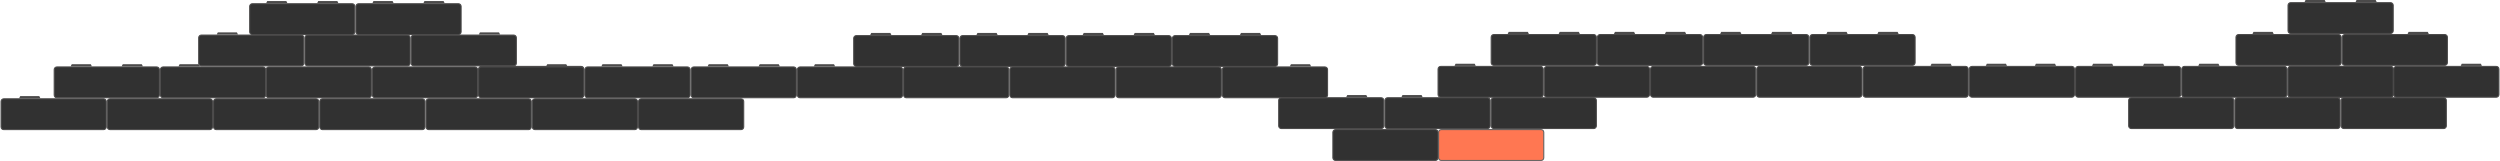 <?xml version="1.0" encoding="UTF-8"?> <svg xmlns="http://www.w3.org/2000/svg" width="2353" height="152" viewBox="0 0 2353 152" fill="none"><path d="M1351 122H1257C1255.62 122 1254.5 123.119 1254.5 124.5V148.5C1254.5 149.881 1255.62 151 1257 151H1351C1352.38 151 1353.5 149.881 1353.5 148.5V124.5C1353.5 123.119 1352.38 122 1351 122Z" fill="#313131" stroke="#4B4A4A"></path><path d="M1450.5 122H1356.5C1355.12 122 1354 123.119 1354 124.5V148.5C1354 149.881 1355.12 151 1356.5 151H1450.5C1451.88 151 1453 149.881 1453 148.5V124.5C1453 123.119 1451.88 122 1450.5 122Z" fill="#FF7752" stroke="#5F5E5E"></path><path d="M2250 62.5H2156C2154.62 62.5 2153.5 63.619 2153.5 65V89C2153.5 90.381 2154.62 91.5 2156 91.5H2250C2251.38 91.5 2252.5 90.381 2252.5 89V65C2252.5 63.619 2251.38 62.5 2250 62.5Z" fill="#313131" stroke="#4B4A4A"></path><path d="M547 62.5H453C451.619 62.5 450.5 63.619 450.5 65V89C450.5 90.381 451.619 91.5 453 91.5H547C548.381 91.5 549.5 90.381 549.5 89V65C549.5 63.619 548.381 62.5 547 62.5Z" fill="#313131" stroke="#4B4A4A"></path><path d="M369.195 1.5L369.695 2.5H351.312L351.812 1.5H369.195Z" fill="#313131" stroke="#4B4A4A"></path><path d="M417.195 1.5L417.695 2.5H399.312L399.812 1.5H417.195Z" fill="#313131" stroke="#4B4A4A"></path><path d="M431.5 3.5H337.5C336.119 3.5 335 4.619 335 6V30C335 31.381 336.119 32.5 337.5 32.5H431.5C432.881 32.5 434 31.381 434 30V6C434 4.619 432.881 3.5 431.5 3.5Z" fill="#313131" stroke="#4B4A4A"></path><path d="M269.195 1.5L269.695 2.5H251.312L251.812 1.5H269.195Z" fill="#313131" stroke="#4B4A4A"></path><path d="M317.195 1.5L317.695 2.5H299.312L299.812 1.5H317.195Z" fill="#313131" stroke="#4B4A4A"></path><path d="M331.5 3.5H237.5C236.119 3.5 235 4.619 235 6V30C235 31.381 236.119 32.5 237.5 32.5H331.5C332.881 32.5 334 31.381 334 30V6C334 4.619 332.881 3.5 331.5 3.5Z" fill="#313131" stroke="#4B4A4A"></path><path d="M2187.69 0.5L2188.19 1.5H2169.81L2170.31 0.5H2187.69Z" fill="#313131" stroke="#4B4A4A"></path><path d="M2235.69 0.5L2236.19 1.5H2217.81L2218.31 0.5H2235.69Z" fill="#313131" stroke="#4B4A4A"></path><path d="M2250 2.5H2156C2154.62 2.5 2153.5 3.619 2153.5 5V29C2153.5 30.381 2154.62 31.5 2156 31.5H2250C2251.38 31.5 2252.5 30.381 2252.5 29V5C2252.5 3.619 2251.38 2.5 2250 2.5Z" fill="#313131" stroke="#4B4A4A"></path><path d="M1437.69 30.5L1438.19 31.5H1419.81L1420.31 30.5H1437.69Z" fill="#313131" stroke="#4B4A4A"></path><path d="M1485.69 30.5L1486.19 31.5H1467.81L1468.31 30.5H1485.69Z" fill="#313131" stroke="#4B4A4A"></path><path d="M1500 32.5H1406C1404.62 32.5 1403.5 33.619 1403.5 35V59C1403.5 60.381 1404.62 61.5 1406 61.5H1500C1501.38 61.5 1502.5 60.381 1502.5 59V35C1502.5 33.619 1501.38 32.5 1500 32.5Z" fill="#313131" stroke="#4B4A4A"></path><path d="M1537.69 30.5L1538.19 31.5H1519.81L1520.31 30.5H1537.69Z" fill="#313131" stroke="#4B4A4A"></path><path d="M1585.69 30.5L1586.19 31.5H1567.81L1568.31 30.5H1585.69Z" fill="#313131" stroke="#4B4A4A"></path><path d="M1600 32.5H1506C1504.62 32.5 1503.5 33.619 1503.5 35V59C1503.5 60.381 1504.62 61.5 1506 61.5H1600C1601.38 61.5 1602.5 60.381 1602.5 59V35C1602.5 33.619 1601.38 32.5 1600 32.5Z" fill="#313131" stroke="#4B4A4A"></path><path d="M1637.69 30.5L1638.19 31.5H1619.81L1620.31 30.5H1637.69Z" fill="#313131" stroke="#4B4A4A"></path><path d="M1685.69 30.5L1686.19 31.5H1667.81L1668.31 30.5H1685.69Z" fill="#313131" stroke="#4B4A4A"></path><path d="M1700 32.5H1606C1604.62 32.5 1603.5 33.619 1603.5 35V59C1603.5 60.381 1604.62 61.5 1606 61.5H1700C1701.38 61.5 1702.5 60.381 1702.5 59V35C1702.5 33.619 1701.38 32.5 1700 32.5Z" fill="#313131" stroke="#4B4A4A"></path><path d="M1737.69 30.5L1738.19 31.5H1719.81L1720.31 30.5H1737.69Z" fill="#313131" stroke="#4B4A4A"></path><path d="M1785.69 30.5L1786.19 31.5H1767.81L1768.31 30.5H1785.69Z" fill="#313131" stroke="#4B4A4A"></path><path d="M1800 32.5H1706C1704.62 32.5 1703.5 33.619 1703.5 35V59C1703.5 60.381 1704.62 61.5 1706 61.5H1800C1801.38 61.5 1802.5 60.381 1802.5 59V35C1802.5 33.619 1801.38 32.5 1800 32.5Z" fill="#313131" stroke="#4B4A4A"></path><path d="M383.5 33H289.5C288.119 33 287 34.119 287 35.5V59.5C287 60.881 288.119 62 289.5 62H383.5C384.881 62 386 60.881 386 59.5V35.5C386 34.119 384.881 33 383.5 33Z" fill="#313131" stroke="#4B4A4A"></path><path d="M283.5 33H189.5C188.119 33 187 34.119 187 35.5V59.5C187 60.881 188.119 62 189.5 62H283.5C284.881 62 286 60.881 286 59.5V35.5C286 34.119 284.881 33 283.5 33Z" fill="#313131" stroke="#4B4A4A"></path><path d="M222.694 31L223.194 32H204.812L205.312 31H222.694Z" fill="#4B4A4A" stroke="#4B4A4A"></path><path d="M469.382 31L469.882 32H451.5L452 31H469.382Z" fill="#4B4A4A" stroke="#4B4A4A"></path><path d="M483.5 33H389.5C388.119 33 387 34.119 387 35.5V59.5C387 60.881 388.119 62 389.5 62H483.5C484.881 62 486 60.881 486 59.5V35.5C486 34.119 484.881 33 483.5 33Z" fill="#313131" stroke="#4B4A4A"></path><path d="M2138.69 30.5L2139.19 31.5H2120.81L2121.31 30.5H2138.69Z" fill="#4B4A4A" stroke="#4B4A4A"></path><path d="M2201 32.5H2107C2105.62 32.5 2104.5 33.619 2104.5 35V59C2104.5 60.381 2105.62 61.5 2107 61.5H2201C2202.38 61.5 2203.5 60.381 2203.5 59V35C2203.5 33.619 2202.38 32.5 2201 32.5Z" fill="#313131" stroke="#4B4A4A"></path><path d="M2301 32.5H2207C2205.62 32.5 2204.5 33.619 2204.5 35V59C2204.5 60.381 2205.62 61.5 2207 61.5H2301C2302.38 61.5 2303.5 60.381 2303.5 59V35C2303.5 33.619 2302.38 32.5 2301 32.5Z" fill="#313131" stroke="#4B4A4A"></path><path d="M2284.69 30.5L2285.19 31.5H2266.81L2267.31 30.5H2284.69Z" fill="#313131" stroke="#4B4A4A"></path><path d="M1387.69 60.5L1388.19 61.5H1369.81L1370.31 60.5H1387.69Z" fill="#4B4A4A" stroke="#4B4A4A"></path><path d="M1450 62.5H1356C1354.62 62.5 1353.5 63.619 1353.5 65V89C1353.5 90.381 1354.62 91.5 1356 91.5H1450C1451.38 91.5 1452.5 90.381 1452.5 89V65C1452.5 63.619 1451.38 62.5 1450 62.5Z" fill="#313131" stroke="#4B4A4A"></path><path d="M1550 62.5H1456C1454.62 62.5 1453.5 63.619 1453.5 65V89C1453.5 90.381 1454.62 91.5 1456 91.5H1550C1551.38 91.5 1552.5 90.381 1552.5 89V65C1552.5 63.619 1551.38 62.5 1550 62.5Z" fill="#313131" stroke="#4B4A4A"></path><path d="M1650 62.5H1556C1554.62 62.5 1553.5 63.619 1553.5 65V89C1553.5 90.381 1554.62 91.5 1556 91.5H1650C1651.38 91.5 1652.5 90.381 1652.5 89V65C1652.5 63.619 1651.38 62.5 1650 62.5Z" fill="#313131" stroke="#4B4A4A"></path><path d="M1750 62.5H1656C1654.62 62.5 1653.5 63.619 1653.5 65V89C1653.5 90.381 1654.62 91.5 1656 91.5H1750C1751.38 91.5 1752.5 90.381 1752.5 89V65C1752.5 63.619 1751.38 62.5 1750 62.5Z" fill="#313131" stroke="#4B4A4A"></path><path d="M1835.69 60.5L1836.19 61.5H1817.81L1818.31 60.5H1835.69Z" fill="#4B4A4A" stroke="#4B4A4A"></path><path d="M1850 62.5H1756C1754.62 62.5 1753.5 63.619 1753.5 65V89C1753.5 90.381 1754.62 91.5 1756 91.5H1850C1851.38 91.5 1852.5 90.381 1852.5 89V65C1852.5 63.619 1851.38 62.5 1850 62.5Z" fill="#313131" stroke="#4B4A4A"></path><path d="M1887.69 60.5L1888.19 61.5H1869.81L1870.31 60.5H1887.69Z" fill="#4B4A4A" stroke="#4B4A4A"></path><path d="M1950 62.5H1856C1854.62 62.5 1853.5 63.619 1853.5 65V89C1853.5 90.381 1854.62 91.5 1856 91.5H1950C1951.38 91.5 1952.5 90.381 1952.5 89V65C1952.5 63.619 1951.38 62.5 1950 62.5Z" fill="#313131" stroke="#4B4A4A"></path><path d="M1933.88 60.5L1934.38 61.5H1916L1916.5 60.5H1933.88Z" fill="#313131" stroke="#4B4A4A"></path><path d="M1987.69 60.5L1988.19 61.5H1969.81L1970.31 60.5H1987.69Z" fill="#313131" stroke="#4B4A4A"></path><path d="M2035.69 60.5L2036.19 61.5H2017.81L2018.31 60.5H2035.69Z" fill="#313131" stroke="#4B4A4A"></path><path d="M2050 62.5H1956C1954.62 62.5 1953.5 63.619 1953.5 65V89C1953.5 90.381 1954.62 91.5 1956 91.5H2050C2051.38 91.5 2052.5 90.381 2052.5 89V65C2052.5 63.619 2051.38 62.5 2050 62.5Z" fill="#313131" stroke="#4B4A4A"></path><path d="M2087.69 60.5L2088.19 61.5H2069.81L2070.31 60.5H2087.69Z" fill="#4B4A4A" stroke="#4B4A4A"></path><path d="M2150 62.5H2056C2054.62 62.5 2053.5 63.619 2053.5 65V89C2053.5 90.381 2054.62 91.5 2056 91.5H2150C2151.38 91.5 2152.5 90.381 2152.5 89V65C2152.5 63.619 2151.38 62.5 2150 62.5Z" fill="#313131" stroke="#4B4A4A"></path><path d="M2250 62.5H2156C2154.62 62.5 2153.5 63.619 2153.5 65V89C2153.5 90.381 2154.62 91.5 2156 91.5H2250C2251.38 91.5 2252.5 90.381 2252.5 89V65C2252.5 63.619 2251.38 62.5 2250 62.5Z" fill="#313131" stroke="#4B4A4A"></path><path d="M2349.5 62.5H2255.5C2254.12 62.5 2253 63.619 2253 65V89C2253 90.381 2254.12 91.5 2255.5 91.5H2349.5C2350.88 91.5 2352 90.381 2352 89V65C2352 63.619 2350.88 62.5 2349.5 62.5Z" fill="#313131" stroke="#4B4A4A"></path><path d="M2334.69 60.5L2335.19 61.5H2316.81L2317.31 60.5H2334.69Z" fill="#313131" stroke="#4B4A4A"></path><path d="M837.694 31.5L838.194 32.5H819.812L820.312 31.5H837.694Z" fill="#313131" stroke="#4B4A4A"></path><path d="M885.694 31.5L886.194 32.5H867.812L868.312 31.5H885.694Z" fill="#313131" stroke="#4B4A4A"></path><path d="M900 33.5H806C804.619 33.5 803.5 34.619 803.5 36V60C803.5 61.381 804.619 62.5 806 62.5H900C901.381 62.5 902.5 61.381 902.5 60V36C902.5 34.619 901.381 33.5 900 33.5Z" fill="#313131" stroke="#4B4A4A"></path><path d="M937.694 31.5L938.194 32.5H919.812L920.312 31.5H937.694Z" fill="#313131" stroke="#4B4A4A"></path><path d="M985.694 31.5L986.194 32.5H967.812L968.312 31.5H985.694Z" fill="#313131" stroke="#4B4A4A"></path><path d="M1000 33.5H906C904.619 33.5 903.5 34.619 903.5 36V60C903.5 61.381 904.619 62.5 906 62.5H1000C1001.38 62.5 1002.5 61.381 1002.5 60V36C1002.5 34.619 1001.38 33.5 1000 33.5Z" fill="#313131" stroke="#4B4A4A"></path><path d="M1037.69 31.5L1038.19 32.5H1019.81L1020.31 31.5H1037.69Z" fill="#313131" stroke="#4B4A4A"></path><path d="M1085.69 31.5L1086.19 32.5H1067.81L1068.31 31.5H1085.69Z" fill="#313131" stroke="#4B4A4A"></path><path d="M1100 33.5H1006C1004.62 33.5 1003.5 34.619 1003.5 36V60C1003.5 61.381 1004.62 62.5 1006 62.5H1100C1101.38 62.5 1102.5 61.381 1102.5 60V36C1102.5 34.619 1101.38 33.5 1100 33.5Z" fill="#313131" stroke="#4B4A4A"></path><path d="M1137.69 31.5L1138.19 32.5H1119.81L1120.31 31.5H1137.69Z" fill="#313131" stroke="#4B4A4A"></path><path d="M1185.69 31.5L1186.19 32.5H1167.81L1168.31 31.5H1185.69Z" fill="#313131" stroke="#4B4A4A"></path><path d="M1200 33.5H1106C1104.62 33.5 1103.5 34.619 1103.5 36V60C1103.5 61.381 1104.62 62.5 1106 62.5H1200C1201.38 62.5 1202.5 61.381 1202.5 60V36C1202.5 34.619 1201.38 33.5 1200 33.5Z" fill="#313131" stroke="#4B4A4A"></path><path d="M2100 92H2006C2004.62 92 2003.5 93.119 2003.5 94.5V118.5C2003.5 119.881 2004.62 121 2006 121H2100C2101.38 121 2102.5 119.881 2102.5 118.5V94.5C2102.5 93.119 2101.38 92 2100 92Z" fill="#313131" stroke="#4B4A4A"></path><path d="M2200 92H2106C2104.62 92 2103.5 93.119 2103.5 94.5V118.5C2103.5 119.881 2104.62 121 2106 121H2200C2201.38 121 2202.5 119.881 2202.5 118.5V94.5C2202.5 93.119 2201.38 92 2200 92Z" fill="#313131" stroke="#4B4A4A"></path><path d="M2300 92H2206C2204.62 92 2203.5 93.119 2203.5 94.5V118.5C2203.5 119.881 2204.62 121 2206 121H2300C2301.38 121 2302.5 119.881 2302.5 118.5V94.5C2302.5 93.119 2301.38 92 2300 92Z" fill="#313131" stroke="#4B4A4A"></path><path d="M1285.69 90L1286.19 91H1267.81L1268.31 90H1285.69Z" fill="#4B4A4A" stroke="#4B4A4A"></path><path d="M1300 92H1206C1204.62 92 1203.5 93.119 1203.5 94.5V118.5C1203.5 119.881 1204.62 121 1206 121H1300C1301.38 121 1302.5 119.881 1302.5 118.5V94.5C1302.5 93.119 1301.38 92 1300 92Z" fill="#313131" stroke="#4B4A4A"></path><path d="M1337.69 90L1338.19 91H1319.81L1320.31 90H1337.69Z" fill="#4B4A4A" stroke="#4B4A4A"></path><path d="M1400 92H1306C1304.62 92 1303.5 93.119 1303.5 94.5V118.5C1303.5 119.881 1304.62 121 1306 121H1400C1401.38 121 1402.5 119.881 1402.5 118.5V94.5C1402.5 93.119 1401.38 92 1400 92Z" fill="#313131" stroke="#4B4A4A"></path><path d="M1500 92H1406C1404.62 92 1403.5 93.119 1403.5 94.5V118.5C1403.5 119.881 1404.62 121 1406 121H1500C1501.38 121 1502.5 119.881 1502.5 118.5V94.5C1502.5 93.119 1501.38 92 1500 92Z" fill="#313131" stroke="#4B4A4A"></path><path d="M297.5 93H203.5C202.119 93 201 94.119 201 95.5V119.5C201 120.881 202.119 122 203.5 122H297.5C298.881 122 300 120.881 300 119.5V95.5C300 94.119 298.881 93 297.5 93Z" fill="#313131" stroke="#4B4A4A"></path><path d="M197.5 93H103.5C102.119 93 101 94.119 101 95.5V119.5C101 120.881 102.119 122 103.5 122H197.5C198.881 122 200 120.881 200 119.5V95.5C200 94.119 198.881 93 197.5 93Z" fill="#313131" stroke="#4B4A4A"></path><path d="M397.5 93H303.5C302.119 93 301 94.119 301 95.5V119.5C301 120.881 302.119 122 303.5 122H397.5C398.881 122 400 120.881 400 119.5V95.5C400 94.119 398.881 93 397.5 93Z" fill="#313131" stroke="#4B4A4A"></path><path d="M497.5 93H403.5C402.119 93 401 94.119 401 95.5V119.5C401 120.881 402.119 122 403.5 122H497.5C498.881 122 500 120.881 500 119.5V95.5C500 94.119 498.881 93 497.5 93Z" fill="#313131" stroke="#4B4A4A"></path><path d="M597.5 93H503.5C502.119 93 501 94.119 501 95.5V119.5C501 120.881 502.119 122 503.5 122H597.5C598.881 122 600 120.881 600 119.5V95.5C600 94.119 598.881 93 597.5 93Z" fill="#313131" stroke="#4B4A4A"></path><path d="M697.5 93H603.5C602.119 93 601 94.119 601 95.5V119.5C601 120.881 602.119 122 603.5 122H697.5C698.881 122 700 120.881 700 119.5V95.5C700 94.119 698.881 93 697.5 93Z" fill="#313131" stroke="#4B4A4A"></path><path d="M97.5 93H3.5C2.119 93 1 94.119 1 95.5V119.5C1 120.881 2.119 122 3.5 122H97.5C98.881 122 100 120.881 100 119.5V95.5C100 94.119 98.881 93 97.5 93Z" fill="#313131" stroke="#4B4A4A"></path><path d="M36.694 91L37.194 92H18.812L19.312 91H36.694Z" fill="#4B4A4A" stroke="#4B4A4A"></path><path d="M85.195 61L85.695 62H67.312L67.812 61H85.195Z" fill="#313131" stroke="#4B4A4A"></path><path d="M133.195 61L133.695 62H115.312L115.812 61H133.195Z" fill="#313131" stroke="#4B4A4A"></path><path d="M347 63H253C251.619 63 250.5 64.119 250.5 65.5V89.5C250.5 90.881 251.619 92 253 92H347C348.381 92 349.5 90.881 349.5 89.5V65.5C349.5 64.119 348.381 63 347 63Z" fill="#313131" stroke="#4B4A4A"></path><path d="M447 63H353C351.619 63 350.5 64.119 350.5 65.5V89.5C350.5 90.881 351.619 92 353 92H447C448.381 92 449.5 90.881 449.5 89.5V65.5C449.5 64.119 448.381 63 447 63Z" fill="#313131" stroke="#4B4A4A"></path><path d="M584.695 61L585.195 62H566.812L567.312 61H584.695Z" fill="#313131" stroke="#4B4A4A"></path><path d="M632.695 61L633.195 62H614.812L615.312 61H632.695Z" fill="#313131" stroke="#4B4A4A"></path><path d="M647 63H553C551.619 63 550.5 64.119 550.5 65.5V89.5C550.5 90.881 551.619 92 553 92H647C648.381 92 649.5 90.881 649.5 89.5V65.5C649.5 64.119 648.381 63 647 63Z" fill="#313131" stroke="#4B4A4A"></path><path d="M684.695 61L685.195 62H666.812L667.312 61H684.695Z" fill="#313131" stroke="#4B4A4A"></path><path d="M732.695 61L733.195 62H714.812L715.312 61H732.695Z" fill="#313131" stroke="#4B4A4A"></path><path d="M747 63H653C651.619 63 650.5 64.119 650.5 65.5V89.5C650.5 90.881 651.619 92 653 92H747C748.381 92 749.5 90.881 749.5 89.5V65.5C749.5 64.119 748.381 63 747 63Z" fill="#313131" stroke="#4B4A4A"></path><path d="M784.695 61L785.195 62H766.812L767.312 61H784.695Z" fill="#4B4A4A" stroke="#4B4A4A"></path><path d="M847 63H753C751.619 63 750.5 64.119 750.5 65.5V89.5C750.5 90.881 751.619 92 753 92H847C848.381 92 849.5 90.881 849.5 89.5V65.5C849.5 64.119 848.381 63 847 63Z" fill="#313131" stroke="#4B4A4A"></path><path d="M947 63H853C851.619 63 850.5 64.119 850.5 65.5V89.5C850.5 90.881 851.619 92 853 92H947C948.381 92 949.5 90.881 949.5 89.5V65.5C949.5 64.119 948.381 63 947 63Z" fill="#313131" stroke="#4B4A4A"></path><path d="M1047 63H953C951.619 63 950.5 64.119 950.5 65.5V89.5C950.5 90.881 951.619 92 953 92H1047C1048.38 92 1049.5 90.881 1049.5 89.5V65.5C1049.5 64.119 1048.38 63 1047 63Z" fill="#313131" stroke="#4B4A4A"></path><path d="M1147 63H1053C1051.62 63 1050.5 64.119 1050.5 65.5V89.5C1050.5 90.881 1051.62 92 1053 92H1147C1148.38 92 1149.5 90.881 1149.5 89.5V65.5C1149.5 64.119 1148.38 63 1147 63Z" fill="#313131" stroke="#4B4A4A"></path><path d="M1232.69 61L1233.19 62H1214.81L1215.31 61H1232.69Z" fill="#4B4A4A" stroke="#4B4A4A"></path><path d="M1247 63H1153C1151.62 63 1150.5 64.119 1150.5 65.5V89.5C1150.5 90.881 1151.62 92 1153 92H1247C1248.38 92 1249.5 90.881 1249.5 89.5V65.5C1249.5 64.119 1248.38 63 1247 63Z" fill="#313131" stroke="#4B4A4A"></path><path d="M532.694 61L533.194 62H514.812L515.312 61H532.694Z" fill="#4B4A4A" stroke="#4B4A4A"></path><path d="M547 63H453C451.619 63 450.5 64.119 450.5 65.5V89.5C450.5 90.881 451.619 92 453 92H547C548.381 92 549.5 90.881 549.5 89.5V65.5C549.5 64.119 548.381 63 547 63Z" fill="#313131" stroke="#4B4A4A"></path><path d="M247.5 63H153.5C152.119 63 151 64.119 151 65.5V89.5C151 90.881 152.119 92 153.5 92H247.5C248.881 92 250 90.881 250 89.5V65.5C250 64.119 248.881 63 247.5 63Z" fill="#313131" stroke="#4B4A4A"></path><path d="M186.694 61L187.194 62H168.812L169.312 61H186.694Z" fill="#4B4A4A" stroke="#4B4A4A"></path><path d="M147.5 63H53.5C52.119 63 51 64.119 51 65.5V89.5C51 90.881 52.119 92 53.5 92H147.5C148.881 92 150 90.881 150 89.5V65.5C150 64.119 148.881 63 147.5 63Z" fill="#313131" stroke="#4B4A4A"></path></svg> 